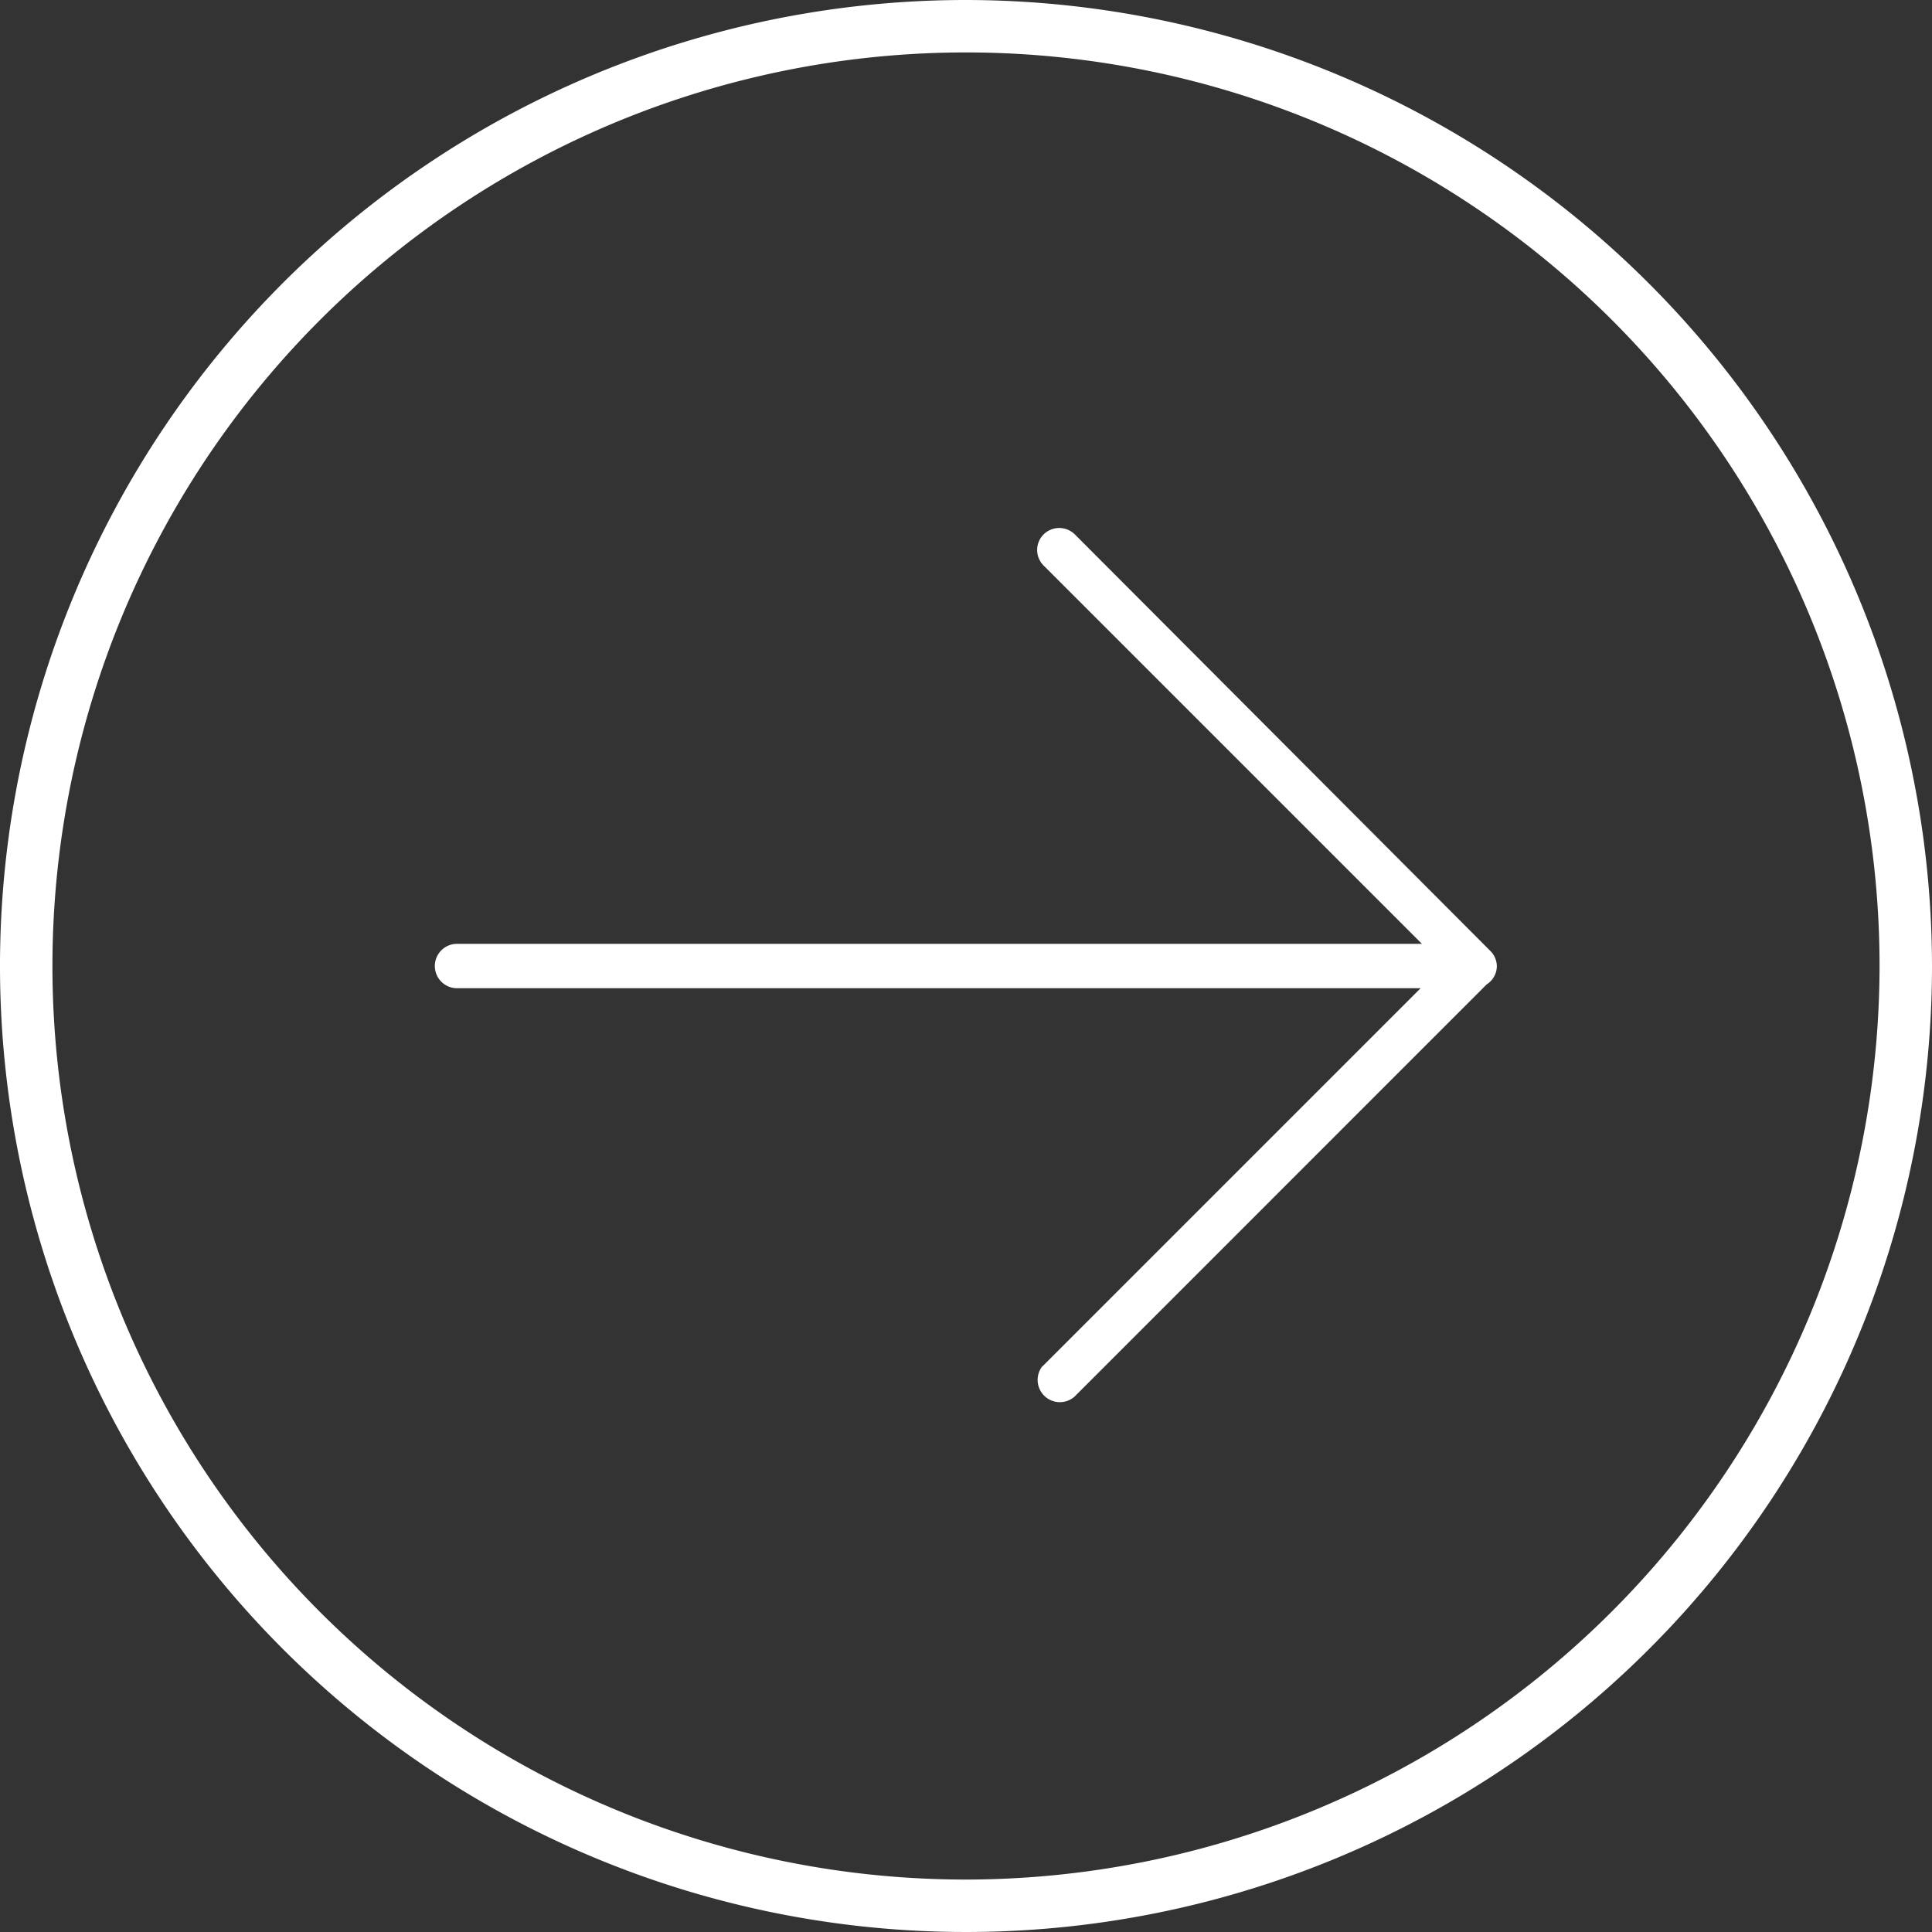 <svg xmlns="http://www.w3.org/2000/svg" viewBox="0 0 237.26 237.26"><rect x="0" y="0" width="237.26" height="237.26" fill="#333333" stroke="none"/><defs><style>.cls-1{fill:#fff;}</style></defs><g id="图层_2" data-name="图层 2"><g id="图层_1-2" data-name="图层 1"><path class="cls-1" d="M53.4,118.65a2.73,2.73,0,0,0,2.73,2.71H174.46L128.12,167.7l-.18.17a2.73,2.73,0,0,0,4,3.66l50.63-50.64v0a2.67,2.67,0,0,0,1.25-2.23,2.71,2.71,0,0,0-.67-1.75l0,0-.14-.14h0L132,65.63a2.73,2.73,0,0,0-3.84,0l0,0a2.7,2.7,0,0,0,0,3.82l46.46,46.46H56.13a2.72,2.72,0,0,0-2.73,2.72Z"/><path class="cls-1" d="M237.26,118.63A118.63,118.63,0,1,1,118.63,0,118.77,118.77,0,0,1,237.26,118.63Zm-6.44,0A112.19,112.19,0,1,0,118.63,230.82,112.32,112.32,0,0,0,230.82,118.63Z"/></g></g></svg>